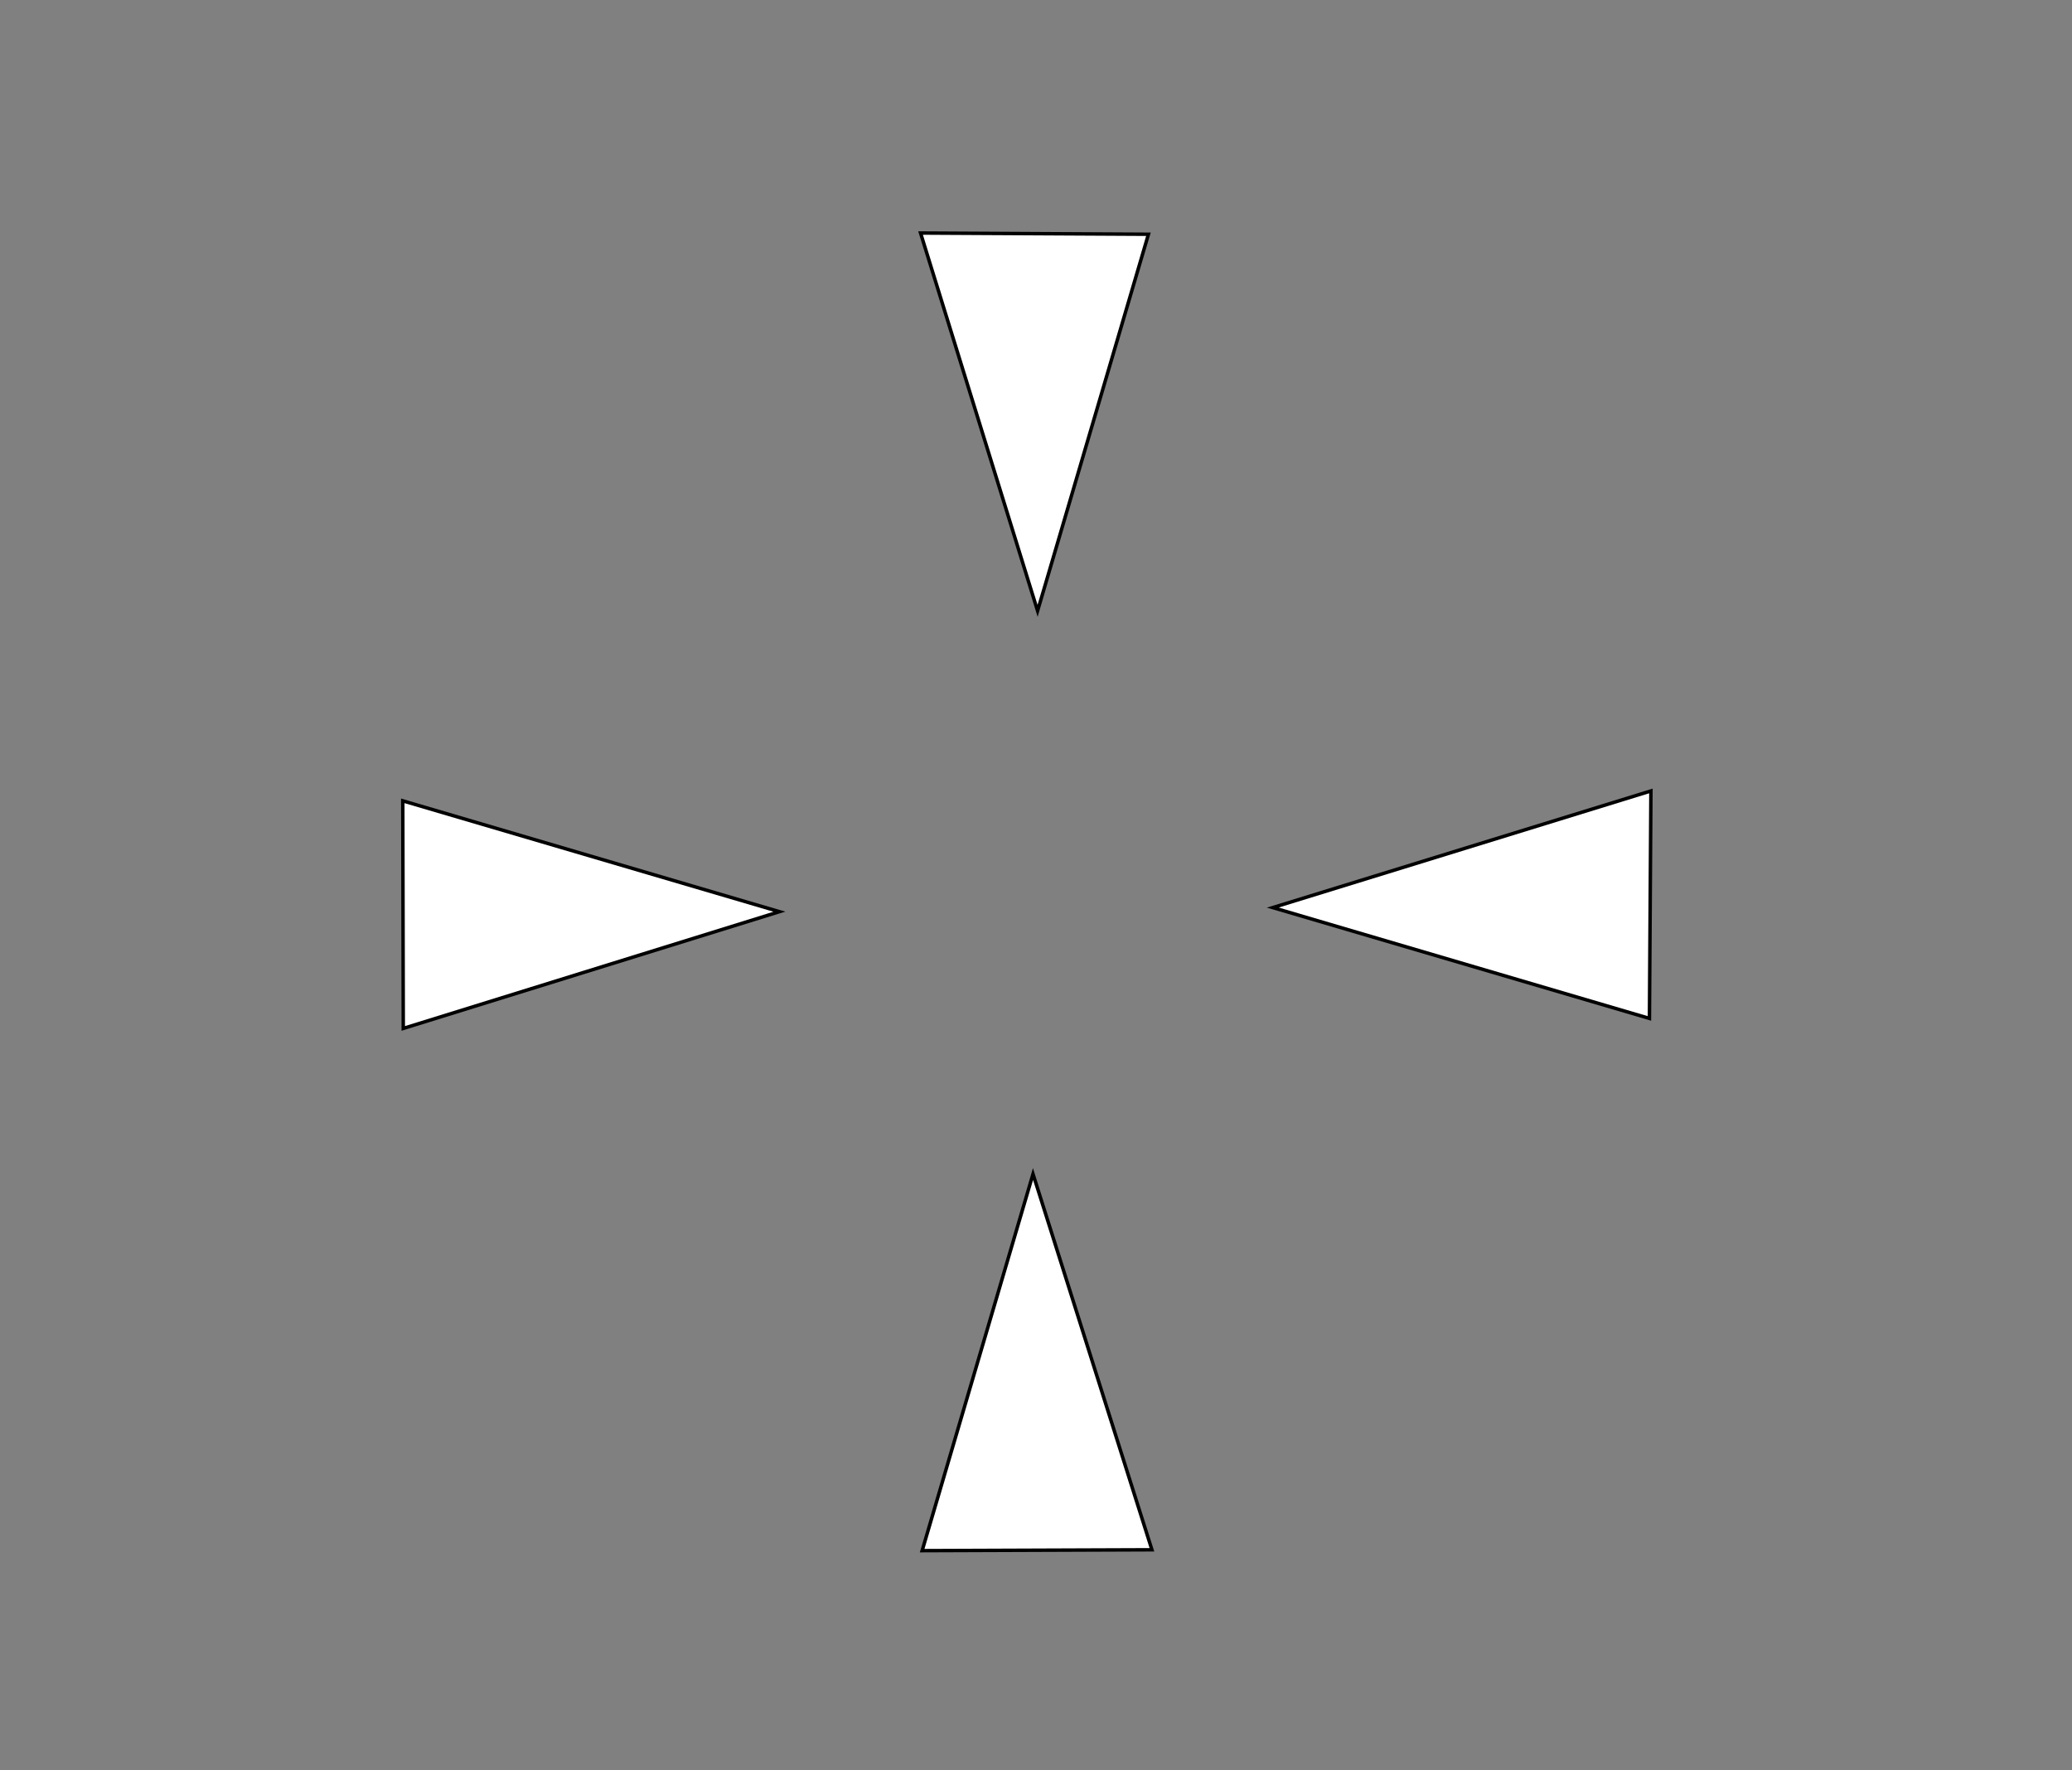 <?xml version="1.0" encoding="utf-8"?>
<!-- Generator: Adobe Illustrator 26.1.0, SVG Export Plug-In . SVG Version: 6.00 Build 0)  -->
<svg version="1.1" id="Ebene_1" xmlns="http://www.w3.org/2000/svg" xmlns:xlink="http://www.w3.org/1999/xlink" x="0px" y="0px"
	 viewBox="0 0 339.42 290" enable-background="new 0 0 339.42 290" xml:space="preserve">
<rect x="0" y="0" width="339.42" height="290" fill="#808080" stroke="none"/>
<g>
	<polyline fill="#FFFFFF" stroke="#000000" stroke-width="0.567" stroke-miterlimit="10" points="175.52,535.79 138.38,535.76 
		138.38,530.77 175.51,530.71 	"/>
	<polyline fill="#FFFFFF" stroke="#000000" stroke-width="0.567" stroke-miterlimit="10" points="393.15,703.63 393.3,536 
		384.65,536.25 	"/>
	<polyline fill="#FFFFFF" stroke="#000000" stroke-width="0.567" stroke-miterlimit="10" points="378.95,709.28 378.95,739.59 
		393.12,739.59 393.21,705.18 	"/>
	<polyline fill="#FFFFFF" stroke="#000000" stroke-width="0.567" stroke-miterlimit="10" points="384.6,536.25 378.95,628.61 
		378.95,703.74 	"/>
	<polyline fill="#FFFFFF" stroke="#000000" stroke-width="0.567" stroke-miterlimit="10" points="169.34,703.52 169.34,530.73 
		177.51,530.73 	"/>
	<polyline fill="#FFFFFF" stroke="#000000" stroke-width="0.567" stroke-miterlimit="10" points="183.51,711.17 183.51,739.81 
		169.34,739.81 169.08,725.47 	"/>
	<polyline fill="#FFFFFF" stroke="#000000" stroke-width="0.567" stroke-miterlimit="10" points="177.51,535.92 183.51,631.83 
		183.51,703.85 	"/>
	<polyline fill="#FFFFFF" stroke="#000000" stroke-width="0.567" stroke-miterlimit="10" points="169.48,677.17 132.33,681.14 
		132.33,675.15 169.37,671.41 	"/>
	<path fill="#FFFFFF" stroke="#000000" stroke-width="0.567" stroke-miterlimit="10" d="M169.08,680.83"/>
	<polygon fill="#FFFFFF" stroke="#000000" stroke-width="0.567" stroke-miterlimit="10" points="132.17,685.49 169.25,682.05 
		169.25,687.81 132.17,691.47 	"/>
	
		<line fill="#FFFFFF" stroke="#000000" stroke-width="0.567" stroke-miterlimit="10" x1="370.48" y1="687.75" x2="369.15" y2="687.75"/>
	<polyline fill="#FFFFFF" stroke="#000000" stroke-width="0.567" stroke-miterlimit="10" points="369.3,687.72 169.3,687.8 
		169.3,682.13 396.87,682.06 396.87,687.72 370.63,687.72 	"/>
	<polygon fill="#FFFFFF" stroke="#000000" stroke-width="0.567" stroke-miterlimit="10" points="396.93,677.1 169.33,677.1 
		169.33,671.44 368.7,671.44 370.11,671.44 396.93,671.44 	"/>
	<polygon fill="#FFFFFF" stroke="#000000" stroke-width="0.567" stroke-miterlimit="10" points="354.61,725.21 131.2,725.35 
		131.2,711.17 354.61,711.16 	"/>
	<polygon fill="#FFFFFF" stroke="#000000" stroke-width="0.567" stroke-miterlimit="10" points="360.53,530.61 354.53,631.7 
		354.53,745.02 368.71,745.02 368.71,530.61 	"/>
	<polygon fill="#FFFFFF" stroke="#000000" stroke-width="0.567" stroke-miterlimit="10" points="139.3,530.63 145.3,631.72 
		145.3,745.71 131.12,745.71 131.12,530.63 	"/>
	
		<line fill="#FFFFFF" stroke="#000000" stroke-width="0.567" stroke-miterlimit="10" x1="169.37" y1="671.74" x2="169.37" y2="677.06"/>
	
		<line fill="#FFFFFF" stroke="#000000" stroke-width="0.567" stroke-miterlimit="10" x1="169.37" y1="671.52" x2="169.37" y2="676.84"/>
	<polyline fill="#FFFFFF" stroke="#000000" stroke-width="0.567" stroke-miterlimit="10" points="397.2,677.28 371.93,680.24 
		371.93,673.88 397.1,671.46 	"/>
	<path fill="#FFFFFF" stroke="#000000" stroke-width="0.567" stroke-miterlimit="10" d="M369.96,683.74"/>
	<polyline fill="#FFFFFF" stroke="#000000" stroke-width="0.567" stroke-miterlimit="10" points="397,687.72 371.93,690.66 
		371.93,684.07 396.84,682.07 	"/>
	<polygon fill="#FFFFFF" points="401.95,696.95 401.7,700.34 401.7,718.63 401.95,715.24 	"/>
	<path fill="#FFFFFF" stroke="#000000" stroke-width="0.567" stroke-miterlimit="10" d="M368.71,740.15"/>
	<rect x="127.6" y="674.35" fill="none" stroke="#000000" stroke-width="0.567" stroke-miterlimit="10" width="2.47" height="6"/>
	
		<rect x="127.61" y="684.37" fill="none" stroke="#000000" stroke-width="0.567" stroke-miterlimit="10" width="2.47" height="6.32"/>
	
		<rect x="127.37" y="530.86" fill="none" stroke="#000000" stroke-width="0.567" stroke-miterlimit="10" width="2.47" height="5.38"/>
	
		<line fill="#FFFFFF" stroke="#000000" stroke-width="0.567" stroke-miterlimit="10" x1="176.84" y1="530.63" x2="368.86" y2="530.6"/>
	
		<line fill="#FFFFFF" stroke="#000000" stroke-width="0.567" stroke-miterlimit="10" x1="169.08" y1="535.81" x2="360.4" y2="535.81"/>
	
		<rect x="369.54" y="530.62" fill="none" stroke="#000000" stroke-width="0.567" stroke-miterlimit="10" width="2.47" height="6.02"/>
	
		<line fill="#FFFFFF" stroke="#000000" stroke-width="0.567" stroke-miterlimit="10" x1="371.18" y1="536.64" x2="397.12" y2="535.92"/>
	
		<line fill="none" stroke="#000000" stroke-width="0.567" stroke-miterlimit="10" x1="397.04" y1="530.57" x2="397.04" y2="535.89"/>
	
		<line fill="none" stroke="#000000" stroke-width="0.567" stroke-miterlimit="10" x1="396.93" y1="681.99" x2="396.87" y2="687.81"/>
	
		<line fill="none" stroke="#000000" stroke-width="0.567" stroke-miterlimit="10" x1="397.07" y1="671.39" x2="397.01" y2="677.21"/>
	<rect x="368.86" y="685.73" fill="#FFFFFF" width="2.93" height="4.9"/>
	
		<rect x="369.46" y="684.09" fill="none" stroke="#000000" stroke-width="0.567" stroke-miterlimit="10" width="2.47" height="6.71"/>
	<rect x="368.85" y="674.88" fill="#FFFFFF" width="2.93" height="4.9"/>
	<polygon fill="none" stroke="#000000" stroke-width="0.567" stroke-miterlimit="10" points="371.93,680.35 369.49,680.35 
		369.46,673.92 371.93,673.92 	"/>
	
		<line fill="#FFFFFF" stroke="#000000" stroke-width="0.567" stroke-miterlimit="10" x1="371.7" y1="530.57" x2="397.21" y2="530.54"/>
	
		<rect x="127.69" y="711.25" fill="none" stroke="#000000" stroke-width="0.567" stroke-miterlimit="10" width="2.47" height="14"/>
	
		<rect x="369.45" y="711.28" fill="none" stroke="#000000" stroke-width="0.567" stroke-miterlimit="10" width="2.47" height="14"/>
	<line fill="none" stroke="#000000" stroke-width="0.567" stroke-miterlimit="10" x1="378.97" y1="703.8" x2="397.15" y2="703.8"/>
	<line fill="none" stroke="#000000" stroke-width="0.567" stroke-miterlimit="10" x1="368.72" y1="703.8" x2="378.97" y2="703.8"/>
	
		<line fill="none" stroke="#000000" stroke-width="0.567" stroke-miterlimit="10" x1="169.25" y1="703.82" x2="145.14" y2="709.84"/>
	
		<line fill="none" stroke="#000000" stroke-width="0.567" stroke-miterlimit="10" x1="183.05" y1="703.82" x2="169.25" y2="703.82"/>
	
		<line fill="none" stroke="#000000" stroke-width="0.567" stroke-miterlimit="10" x1="354.53" y1="703.8" x2="183.05" y2="703.82"/>
	<polyline fill="#FFFFFF" stroke="#000000" stroke-width="0.567" stroke-miterlimit="10" points="396.87,716.55 371.82,725.25 
		371.94,711.2 397.09,703.85 	"/>
	
		<line fill="none" stroke="#000000" stroke-width="0.567" stroke-miterlimit="10" x1="397.07" y1="703.77" x2="396.93" y2="716.55"/>
</g>
<polyline fill="#FFFFFF" stroke="#000000" stroke-width="0.283" stroke-miterlimit="10" points="595.67,164.77 558.53,164.74 
	558.53,159.75 595.65,159.69 "/>
<path fill="#FFFFFF" stroke="#000000" stroke-width="0.283" stroke-miterlimit="10" d="M804.8,165.23"/>
<line fill="#FFFFFF" stroke="#000000" stroke-width="0.283" stroke-miterlimit="10" x1="813.29" y1="332.61" x2="813.44" y2="159.81"/>
<polyline fill="#FFFFFF" stroke="#000000" stroke-width="0.283" stroke-miterlimit="10" points="799.09,338.27 799.09,368.57 
	813.26,368.57 813.36,334.16 "/>
<polyline fill="#FFFFFF" stroke="#000000" stroke-width="0.283" stroke-miterlimit="10" points="804.24,164.47 799.09,257.59 
	799.09,332.72 "/>
<polyline fill="#FFFFFF" stroke="#000000" stroke-width="0.283" stroke-miterlimit="10" points="589.48,332.74 589.48,159.71 
	597.66,159.71 "/>
<polyline fill="#FFFFFF" stroke="#000000" stroke-width="0.283" stroke-miterlimit="10" points="603.66,340.38 603.66,368.79 
	589.48,368.79 589.48,340.38 "/>
<polyline fill="#FFFFFF" stroke="#000000" stroke-width="0.283" stroke-miterlimit="10" points="598.06,164.8 603.66,260.81 
	603.66,332.74 "/>
<polyline fill="#FFFFFF" stroke="#000000" stroke-width="0.283" stroke-miterlimit="10" points="589.62,306.15 552.48,310.12 
	552.48,304.13 589.51,300.39 "/>
<path fill="#FFFFFF" stroke="#000000" stroke-width="0.283" stroke-miterlimit="10" d="M589.22,309.81"/>
<polygon fill="#FFFFFF" stroke="#000000" stroke-width="0.283" stroke-miterlimit="10" points="552.31,314.47 589.4,311.03 
	589.4,316.79 552.31,320.45 "/>
<polyline fill="#FFFFFF" stroke="#000000" stroke-width="0.283" stroke-miterlimit="10" points="790.44,316.71 589.45,316.78 
	589.45,311.11 817.02,311.04 817.02,316.71 790.78,316.71 "/>
<polygon fill="#FFFFFF" stroke="#000000" stroke-width="0.283" stroke-miterlimit="10" points="817.07,306.09 589.47,306.09 
	589.47,300.42 788.84,300.42 790.25,300.42 817.07,300.42 "/>
<polygon fill="#FFFFFF" stroke="#000000" stroke-width="0.283" stroke-miterlimit="10" points="774.76,354.19 551.35,354.33 
	551.35,340.15 774.76,340.14 "/>
<polygon fill="#FFFFFF" stroke="#000000" stroke-width="0.283" stroke-miterlimit="10" points="559.44,159.61 565.44,260.7 
	565.44,374.69 551.27,374.69 551.27,159.61 "/>
<line fill="#FFFFFF" stroke="#000000" stroke-width="0.283" stroke-miterlimit="10" x1="589.51" y1="300.72" x2="589.51" y2="306.04"/>
<line fill="#FFFFFF" stroke="#000000" stroke-width="0.283" stroke-miterlimit="10" x1="589.51" y1="300.5" x2="589.51" y2="305.82"/>
<path fill="#FFFFFF" stroke="#000000" stroke-width="0.283" stroke-miterlimit="10" d="M790.1,312.72"/>
<polygon fill="#FFFFFF" points="822.09,325.93 821.84,329.32 821.84,347.61 822.09,344.22 "/>
<path fill="#FFFFFF" stroke="#000000" stroke-width="0.283" stroke-miterlimit="10" d="M788.85,369.13"/>
<rect x="547.75" y="303.33" fill="none" stroke="#000000" stroke-width="0.283" stroke-miterlimit="10" width="2.47" height="6"/>
<rect x="547.75" y="313.35" fill="none" stroke="#000000" stroke-width="0.283" stroke-miterlimit="10" width="2.47" height="6.32"/>
<rect x="547.52" y="159.84" fill="none" stroke="#000000" stroke-width="0.283" stroke-miterlimit="10" width="2.47" height="5.38"/>
<line fill="#FFFFFF" stroke="#000000" stroke-width="0.283" stroke-miterlimit="10" x1="596.98" y1="159.61" x2="813.66" y2="159.58"/>
<line fill="#FFFFFF" stroke="#000000" stroke-width="0.283" stroke-miterlimit="10" x1="589.23" y1="164.79" x2="813.22" y2="164.79"/>
<line fill="none" stroke="#000000" stroke-width="0.283" stroke-miterlimit="10" x1="817.07" y1="310.97" x2="817.02" y2="316.79"/>
<line fill="none" stroke="#000000" stroke-width="0.283" stroke-miterlimit="10" x1="817.21" y1="300.37" x2="817.15" y2="306.19"/>
<rect x="547.84" y="340.23" fill="none" stroke="#000000" stroke-width="0.283" stroke-miterlimit="10" width="2.47" height="14"/>
<line fill="none" stroke="#000000" stroke-width="0.283" stroke-miterlimit="10" x1="799.11" y1="332.78" x2="817.29" y2="332.78"/>
<line fill="none" stroke="#000000" stroke-width="0.283" stroke-miterlimit="10" x1="788.86" y1="332.78" x2="799.11" y2="332.78"/>
<polyline fill="none" stroke="#000000" stroke-width="0.283" stroke-miterlimit="10" points="789.67,332.78 589.39,332.8 
	565.28,338.82 "/>
<polygon fill="#FFFFFF" stroke="#000000" stroke-width="0.283" stroke-miterlimit="10" points="774.76,340.14 817.21,332.75 
	817.07,345.53 774.76,354.19 "/>
<polyline fill="#FFFFFF" stroke="#000000" stroke-width="0.283" stroke-miterlimit="10" points="770.87,340.49 771.09,374.76 
	756.91,374.76 756.91,340.27 "/>
<line fill="#FFFFFF" stroke="#000000" stroke-width="0.567" stroke-miterlimit="10" x1="886.17" y1="488.6" x2="885.71" y2="456.44"/>
<polyline fill="#FFFFFF" stroke="#000000" stroke-width="0.567" stroke-miterlimit="10" points="871.97,494.26 871.97,524.56 
	886.14,524.56 886.24,490.16 "/>
<polyline fill="#FFFFFF" stroke="#000000" stroke-width="0.567" stroke-miterlimit="10" points="877.62,456.33 871.74,484.71 
	871.97,488.72 "/>
<line fill="#FFFFFF" stroke="#000000" stroke-width="0.567" stroke-miterlimit="10" x1="662.36" y1="488.59" x2="662.35" y2="456"/>
<polyline fill="#FFFFFF" stroke="#000000" stroke-width="0.567" stroke-miterlimit="10" points="676.53,496.12 676.53,524.78 
	662.36,524.78 662.35,496.12 "/>
<polyline fill="#FFFFFF" stroke="#000000" stroke-width="0.567" stroke-miterlimit="10" points="672.88,458.1 676.53,485.7 
	676.53,488.81 "/>
<polyline fill="#FFFFFF" stroke="#000000" stroke-width="0.567" stroke-miterlimit="10" points="662.5,462.14 625.36,466.11 
	625.36,460.12 662.39,456.38 "/>
<path fill="#FFFFFF" stroke="#000000" stroke-width="0.567" stroke-miterlimit="10" d="M662.1,465.8"/>
<polygon fill="#FFFFFF" stroke="#000000" stroke-width="0.567" stroke-miterlimit="10" points="625.19,470.46 662.28,467.02 
	662.28,472.78 625.19,476.45 "/>
<line fill="#FFFFFF" stroke="#000000" stroke-width="0.567" stroke-miterlimit="10" x1="863.5" y1="472.72" x2="862.17" y2="472.72"/>
<polyline fill="#FFFFFF" stroke="#000000" stroke-width="0.567" stroke-miterlimit="10" points="862.32,472.7 662.33,472.77 
	662.33,467.1 889.89,467.03 889.89,472.7 863.65,472.7 "/>
<polygon fill="#FFFFFF" stroke="#000000" stroke-width="0.567" stroke-miterlimit="10" points="889.95,462.08 662.35,462.08 
	662.35,456.41 861.72,456.41 863.13,456.41 889.95,456.41 "/>
<polyline fill="#FFFFFF" stroke="#000000" stroke-width="0.567" stroke-miterlimit="10" points="676.54,496.14 847.64,496.14 
	847.64,510.19 625.22,510.32 625.22,496.15 676.54,496.14 "/>
<polygon fill="#FFFFFF" stroke="#000000" stroke-width="0.567" stroke-miterlimit="10" points="853.12,459.43 847.47,492.35 
	847.56,529.99 861.73,529.99 861.1,459.1 "/>
<polygon fill="#FFFFFF" stroke="#000000" stroke-width="0.567" stroke-miterlimit="10" points="634.86,459.1 638.32,490.58 
	638.32,530.68 624.14,530.68 625.55,459.99 "/>
<line fill="#FFFFFF" stroke="#000000" stroke-width="0.567" stroke-miterlimit="10" x1="662.39" y1="456.71" x2="662.39" y2="462.03"/>
<line fill="#FFFFFF" stroke="#000000" stroke-width="0.567" stroke-miterlimit="10" x1="662.39" y1="456.49" x2="662.39" y2="461.81"/>
<polyline fill="#FFFFFF" stroke="#000000" stroke-width="0.567" stroke-miterlimit="10" points="890.22,462.26 864.95,465.22 
	864.95,458.86 890.12,456.43 "/>
<path fill="#FFFFFF" stroke="#000000" stroke-width="0.567" stroke-miterlimit="10" d="M862.98,468.71"/>
<polyline fill="#FFFFFF" stroke="#000000" stroke-width="0.567" stroke-miterlimit="10" points="890.02,472.7 864.95,475.64 
	864.95,469.04 889.86,467.05 "/>
<polygon fill="#FFFFFF" points="894.97,481.93 894.72,485.31 894.72,503.6 894.97,500.21 "/>
<path fill="#FFFFFF" stroke="#000000" stroke-width="0.567" stroke-miterlimit="10" d="M861.73,525.12"/>
<rect x="620.63" y="460.32" fill="none" stroke="#000000" stroke-width="0.567" stroke-miterlimit="10" width="2.47" height="6"/>
<rect x="620.63" y="470.35" fill="none" stroke="#000000" stroke-width="0.567" stroke-miterlimit="10" width="2.47" height="6.32"/>
<line fill="none" stroke="#000000" stroke-width="0.567" stroke-miterlimit="10" x1="889.95" y1="466.96" x2="889.89" y2="472.78"/>
<line fill="none" stroke="#000000" stroke-width="0.567" stroke-miterlimit="10" x1="890.09" y1="456.36" x2="890.03" y2="462.18"/>
<rect x="861.41" y="470.7" fill="#FFFFFF" width="3.39" height="4.9"/>
<rect x="862.48" y="469.07" fill="none" stroke="#000000" stroke-width="0.567" stroke-miterlimit="10" width="2.47" height="6.71"/>
<rect x="861.31" y="460.08" fill="#FFFFFF" width="3.38" height="4.9"/>
<polygon fill="none" stroke="#000000" stroke-width="0.567" stroke-miterlimit="10" points="864.95,465.33 862.51,465.33 
	862.48,458.89 864.95,458.89 "/>
<rect x="620.72" y="496.23" fill="none" stroke="#000000" stroke-width="0.567" stroke-miterlimit="10" width="2.47" height="14"/>
<rect x="862.47" y="496.25" fill="none" stroke="#000000" stroke-width="0.567" stroke-miterlimit="10" width="2.47" height="14"/>
<line fill="none" stroke="#000000" stroke-width="0.567" stroke-miterlimit="10" x1="871.99" y1="488.77" x2="890.17" y2="488.77"/>
<line fill="none" stroke="#000000" stroke-width="0.567" stroke-miterlimit="10" x1="861.74" y1="488.77" x2="871.99" y2="488.77"/>
<polyline fill="none" stroke="#000000" stroke-width="0.567" stroke-miterlimit="10" points="847.55,488.77 662.27,488.79 
	638.16,494.81 "/>
<polyline fill="#FFFFFF" stroke="#000000" stroke-width="0.567" stroke-miterlimit="10" points="889.89,501.52 864.84,510.22 
	864.96,496.18 890.12,488.83 "/>
<line fill="none" stroke="#000000" stroke-width="0.567" stroke-miterlimit="10" x1="890.09" y1="488.74" x2="889.95" y2="501.52"/>
<line fill="#FFFFFF" stroke="#000000" stroke-width="0.283" stroke-miterlimit="10" x1="1096.62" y1="189.93" x2="1096.16" y2="157.76"/>
<polyline fill="#FFFFFF" stroke="#000000" stroke-width="0.283" stroke-miterlimit="10" points="1082.48,198.39 1082.42,225.88 
	1096.59,225.88 1096.69,191.48 "/>
<polyline fill="#FFFFFF" stroke="#000000" stroke-width="0.283" stroke-miterlimit="10" points="1088.07,157.65 1082.2,186.03 
	1082.42,190.04 "/>
<line fill="#FFFFFF" stroke="#000000" stroke-width="0.283" stroke-miterlimit="10" x1="872.81" y1="189.91" x2="872.81" y2="157.32"/>
<polyline fill="#FFFFFF" stroke="#000000" stroke-width="0.283" stroke-miterlimit="10" points="886.99,197.45 886.99,226.1 
	872.81,226.1 872.81,197.45 "/>
<polyline fill="#FFFFFF" stroke="#000000" stroke-width="0.283" stroke-miterlimit="10" points="883.34,159.42 886.99,187.03 
	886.99,190.13 "/>
<polyline fill="#FFFFFF" stroke="#000000" stroke-width="0.283" stroke-miterlimit="10" points="872.95,163.46 835.81,167.43 
	835.81,161.45 872.84,157.7 "/>
<path fill="#FFFFFF" stroke="#000000" stroke-width="0.283" stroke-miterlimit="10" d="M872.55,167.13"/>
<polygon fill="#FFFFFF" stroke="#000000" stroke-width="0.283" stroke-miterlimit="10" points="835.64,171.78 872.73,168.34 
	872.73,174.11 835.64,177.77 "/>
<line fill="#FFFFFF" stroke="#000000" stroke-width="0.283" stroke-miterlimit="10" x1="1073.95" y1="174.04" x2="1072.62" y2="174.04"/>
<polyline fill="#FFFFFF" stroke="#000000" stroke-width="0.283" stroke-miterlimit="10" points="1072.77,174.02 872.78,174.09 
	872.78,168.42 1100.35,168.35 1100.35,174.02 1072.11,174.02 "/>
<polygon fill="#FFFFFF" stroke="#000000" stroke-width="0.283" stroke-miterlimit="10" points="1100.4,163.4 872.8,163.4 
	872.8,157.73 1072.17,157.73 1088.12,157.82 1100.4,157.73 "/>
<polyline fill="#FFFFFF" stroke="#000000" stroke-width="0.283" stroke-miterlimit="10" points="887,197.46 1071.5,197.43 
	1071.82,212.28 835.68,211.64 835.68,197.47 887,197.46 "/>
<polygon fill="#FFFFFF" stroke="#000000" stroke-width="0.283" stroke-miterlimit="10" points="1057.97,197.39 1057.92,197.72 
	1058.01,231.31 1072.18,231.31 1071.71,197.5 "/>
<polygon fill="#FFFFFF" stroke="#000000" stroke-width="0.283" stroke-miterlimit="10" points="845.32,160.42 848.77,191.9 
	848.77,232 834.6,232 836.01,161.31 "/>
<line fill="#FFFFFF" stroke="#000000" stroke-width="0.283" stroke-miterlimit="10" x1="872.84" y1="158.03" x2="872.84" y2="163.35"/>
<line fill="#FFFFFF" stroke="#000000" stroke-width="0.283" stroke-miterlimit="10" x1="872.84" y1="157.81" x2="872.84" y2="163.13"/>
<path fill="#FFFFFF" stroke="#000000" stroke-width="0.283" stroke-miterlimit="10" d="M1073.43,170.03"/>
<polygon fill="#FFFFFF" points="1105.42,183.25 1105.18,186.63 1105.18,204.92 1105.42,201.54 "/>
<path fill="#FFFFFF" stroke="#000000" stroke-width="0.283" stroke-miterlimit="10" d="M1072.18,226.44"/>
<rect x="831.08" y="161.64" fill="none" stroke="#000000" stroke-width="0.283" stroke-miterlimit="10" width="2.47" height="6"/>
<rect x="831.09" y="171.67" fill="none" stroke="#000000" stroke-width="0.283" stroke-miterlimit="10" width="2.47" height="6.32"/>
<line fill="none" stroke="#000000" stroke-width="0.283" stroke-miterlimit="10" x1="1100.4" y1="168.28" x2="1100.35" y2="174.1"/>
<line fill="none" stroke="#000000" stroke-width="0.283" stroke-miterlimit="10" x1="1100.54" y1="157.68" x2="1100.49" y2="163.5"/>
<rect x="831.17" y="197.55" fill="none" stroke="#000000" stroke-width="0.283" stroke-miterlimit="10" width="2.47" height="14"/>
<line fill="none" stroke="#000000" stroke-width="0.283" stroke-miterlimit="10" x1="1082.45" y1="190.09" x2="1100.62" y2="190.09"/>
<line fill="none" stroke="#000000" stroke-width="0.283" stroke-miterlimit="10" x1="1057.19" y1="190.09" x2="1082.45" y2="190.09"/>
<polyline fill="none" stroke="#000000" stroke-width="0.283" stroke-miterlimit="10" points="1058,190.1 872.72,190.11 
	848.61,196.13 "/>
<polyline fill="#FFFFFF" stroke="#000000" stroke-width="0.283" stroke-miterlimit="10" points="1100.35,202.84 1076.37,211.8 
	1076.37,197.5 1100.57,190.15 "/>
<line fill="none" stroke="#000000" stroke-width="0.283" stroke-miterlimit="10" x1="1100.54" y1="190.06" x2="1100.4" y2="202.84"/>
<polyline fill="#FFFFFF" stroke="#000000" stroke-width="0.567" stroke-miterlimit="10" points="308.93,405.41 308.93,435.72 
	323.1,435.72 323.2,401.31 "/>
<polyline fill="#FFFFFF" stroke="#000000" stroke-width="0.567" stroke-miterlimit="10" points="113.5,407.28 113.5,435.94 
	99.32,435.94 99.32,407.28 "/>
<polyline fill="#FFFFFF" stroke="#000000" stroke-width="0.567" stroke-miterlimit="10" points="113.51,407.3 298.22,407.34 
	298.44,421.52 62.19,421.47 62.19,407.3 113.51,407.3 "/>
<polygon fill="#FFFFFF" stroke="#000000" stroke-width="0.567" stroke-miterlimit="10" points="284.48,407.22 284.43,407.56 
	284.52,441.15 298.69,441.15 298.22,407.34 "/>
<polygon fill="#FFFFFF" stroke="#000000" stroke-width="0.567" stroke-miterlimit="10" points="70.32,407.22 76.31,407.56 
	75.28,441.83 61.11,441.83 62.34,407.22 "/>
<path fill="#FFFFFF" stroke="#000000" stroke-width="0.567" stroke-miterlimit="10" d="M368.78,744.81"/>
<path fill="#FFFFFF" stroke="#000000" stroke-width="0.567" stroke-miterlimit="10" d="M298.69,436.27"/>
<rect x="57.68" y="407.38" fill="none" stroke="#000000" stroke-width="0.567" stroke-miterlimit="10" width="2.47" height="14"/>
<line fill="none" stroke="#000000" stroke-width="0.567" stroke-miterlimit="10" x1="308.96" y1="399.93" x2="327.13" y2="399.93"/>
<line fill="none" stroke="#000000" stroke-width="0.567" stroke-miterlimit="10" x1="283.7" y1="399.93" x2="308.96" y2="399.93"/>
<polyline fill="none" stroke="#000000" stroke-width="0.567" stroke-miterlimit="10" points="284.51,399.93 99.23,399.94 
	58.02,406.56 "/>
<polyline fill="#FFFFFF" stroke="#000000" stroke-width="0.567" stroke-miterlimit="10" points="326.86,412.67 302.88,421.3 
	302.66,407.34 327.08,399.98 "/>
<line fill="none" stroke="#000000" stroke-width="0.567" stroke-miterlimit="10" x1="327.05" y1="399.9" x2="326.91" y2="412.67"/>
<polygon fill="none" stroke="#000000" stroke-width="0.283" stroke-miterlimit="10" points="1076.37,211.69 1073.82,211.8 
	1073.6,197.61 1076.18,197.49 "/>
<polygon fill="none" stroke="#000000" stroke-width="0.567" stroke-miterlimit="10" points="302.93,421.36 300.38,421.47 
	300.16,407.28 302.74,407.16 "/>
<path fill="#FFFFFF" stroke="#000000" stroke-width="0.567" stroke-miterlimit="10" d="M765.22,723.92l100.29-66.96
	c0,0,24.48-17.7,26.84,0.88c1.52,11.94,2.36,56.51,2.36,64.6c0,8.09,1.77,22.12-20.35,23.01c-22.12,0.88-98.55-0.25-106.8-0.8
	C757.55,743.98,747.52,737.19,765.22,723.92"/>
<path fill="#FFFFFF" stroke="#000000" stroke-width="0.567" stroke-miterlimit="10" d="M628.74,693.37
	c-5.37-3.04-6.67-9.17,5.81-18.53"/>
<path fill="#FFFFFF" stroke="#000000" stroke-width="0.567" stroke-miterlimit="10" d="M634.54,674.84l97.63-50.99
	c0,0,15.16-10.96,22.77-6.57"/>
<line fill="none" stroke="#000000" stroke-width="0.567" stroke-miterlimit="10" x1="754.95" y1="617.27" x2="885.92" y2="649.49"/>
<line fill="none" stroke="#000000" stroke-width="0.567" stroke-miterlimit="10" x1="628.74" y1="693.37" x2="758.49" y2="741.99"/>
<path fill="none" stroke="#000000" stroke-width="0.567" stroke-miterlimit="10" d="M990.57,590.42l205.66,8.53
	c0,0-19.9-22.75,18.01-30.33c37.91-7.58,57.81-6.63,57.81-6.63s-70.13-40.75-128.89-38.86
	C1084.4,525.02,990.57,590.42,990.57,590.42z"/>
<path fill="none" stroke="#000000" stroke-width="0.567" stroke-miterlimit="10" d="M990.57,590.42c0,0,53.05,36.72,103,36.41
	c65.69-0.4,96.97-19.35,96.97-19.35"/>
<path fill="none" stroke="#000000" stroke-width="0.567" stroke-miterlimit="10" d="M1272.05,561.99c0,0-24.19,10.94-41.7,31.28
	c-29.38,34.12-109.94,36.96-109.94,36.96"/>
<polygon fill="none" stroke="#000000" stroke-width="0.567" stroke-linejoin="round" stroke-miterlimit="10" points="
	1217.91,89.68 1259.93,103.69 1410.77,69.21 1368.75,61.67 "/>
<polyline fill="none" stroke="#000000" stroke-width="0.567" stroke-miterlimit="10" points="1259.91,104 1260.11,118.24 
	1218.45,102.61 1217.91,89.68 "/>
<polyline fill="none" stroke="#000000" stroke-width="0.567" stroke-miterlimit="10" points="1410.77,69.39 1410.23,80.17 
	1260.27,118.19 "/>
<polygon fill="none" stroke="#000000" stroke-width="0.567" stroke-linejoin="round" stroke-miterlimit="10" points="
	1177.24,75.95 1212.79,88.07 1362.83,60.59 1321.88,53.59 "/>
<polyline fill="none" stroke="#000000" stroke-width="0.567" stroke-miterlimit="10" points="1212.97,88.16 1213.24,100.28 
	1177.86,87.53 1177.32,75.92 "/>
<polygon fill="none" stroke="#000000" stroke-width="0.567" stroke-linejoin="round" stroke-miterlimit="10" points="
	1135.49,61.67 1172.39,73.79 1315.69,52.24 1275.28,45.24 "/>
<polyline fill="none" stroke="#000000" stroke-width="0.567" stroke-miterlimit="10" points="1172.65,74.03 1173.2,85.64 
	1135.58,71.64 1135.47,61.71 "/>
<polygon fill="none" stroke="#000000" stroke-width="0.567" stroke-linejoin="round" stroke-miterlimit="10" points="
	1235.96,44.97 1223.84,46.05 1233.26,49.01 1247.27,47.39 "/>
<line fill="none" stroke="#000000" stroke-width="0.567" stroke-miterlimit="10" x1="1223.93" y1="46.23" x2="1224.1" y2="50.84"/>
<polygon fill="none" stroke="#000000" stroke-width="0.567" stroke-linejoin="round" stroke-miterlimit="10" points="
	1170.52,52.51 1157.31,53.59 1167.82,56.55 1181.83,54.94 "/>
<line fill="none" stroke="#000000" stroke-width="0.567" stroke-miterlimit="10" x1="1157.3" y1="53.59" x2="1157.47" y2="58.68"/>
<polyline fill="#FFFFFF" stroke="#000000" stroke-width="0.567" stroke-linejoin="round" stroke-miterlimit="10" points="
	145.28,488.08 145.28,506.15 385.06,506.15 405.91,489.7 406.6,472.79 190.69,472.79 145.28,488.08 384.83,487.84 406.6,472.79 "/>
<line fill="none" stroke="#000000" stroke-width="0.567" stroke-miterlimit="10" x1="385.06" y1="505.91" x2="385.06" y2="487.84"/>
<polyline fill="#FFFFFF" stroke="#000000" stroke-width="0.567" stroke-miterlimit="10" points="-129.38,185.59 -129.38,169.08 
	-119.22,169.08 -119.12,184.77 "/>
<polyline fill="#FFFFFF" stroke="#000000" stroke-width="0.567" stroke-miterlimit="10" points="-152.64,184.6 -152.64,169.17 
	-142.49,169.17 -142.43,183.91 "/>
<polyline fill="#FFFFFF" stroke="#000000" stroke-width="0.567" stroke-miterlimit="10" points="-303.37,184.92 -303.37,169.04 
	-293.22,169.04 -293.22,184.6 "/>
<polyline fill="#FFFFFF" stroke="#000000" stroke-width="0.567" stroke-miterlimit="10" points="-277,184.85 -277,169.08 
	-266.85,169.08 -266.85,183.93 "/>
<polyline fill="#FFFFFF" stroke="#000000" stroke-width="0.567" stroke-miterlimit="10" points="-251.83,184.86 -251.83,169.13 
	-241.68,169.13 -241.69,184.73 "/>
<polyline fill="#FFFFFF" stroke="#000000" stroke-width="0.567" stroke-miterlimit="10" points="-226.67,185.83 -226.67,168.9 
	-216.51,168.9 -216.51,185.76 "/>
<polyline fill="#FFFFFF" stroke="#000000" stroke-width="0.567" stroke-miterlimit="10" points="-202.55,184.79 -202.55,169.08 
	-192.4,169.08 -192.4,185 "/>
<polyline fill="#FFFFFF" stroke="#000000" stroke-width="0.567" stroke-miterlimit="10" points="-179.03,185.23 -179.29,168.9 
	-169.14,168.9 -169.14,184.59 "/>
<polyline fill="#FFFFFF" stroke="#000000" stroke-width="0.567" stroke-miterlimit="10" points="-329.74,184.45 -329.74,169.08 
	-319.58,169.08 -319.58,184.02 "/>
<polyline fill="#FFFFFF" stroke="#000000" stroke-width="0.567" stroke-miterlimit="10" points="-359.65,184.39 -359.63,169.08 
	-349.48,169.08 -349.48,184.86 "/>
<path fill="#FFFFFF" stroke="#000000" stroke-width="0.567" stroke-miterlimit="10" d="M-142.43,191.93
	c7.61,0,12.95-8.58,18.89-8.77c2.82-0.09,4.09,0.33,4.37,1.15"/>
<path fill="#FFFFFF" stroke="#000000" stroke-width="0.567" stroke-miterlimit="10" d="M-169.13,191.75
	c0.8,0.17,1.62,0.21,3.01,0.19c7.62-0.11,8.74-8.77,21.15-8.77c1.02,0,2.14,0.28,2.54,0.46"/>
<path fill="#FFFFFF" stroke="#000000" stroke-width="0.567" stroke-miterlimit="10" d="M-192.27,191.93
	c6.48-0.2,10.64-8.41,20.8-8.41c0.88,0,1.97,0.27,2.34,0.46"/>
<path fill="#FFFFFF" stroke="#000000" stroke-width="0.567" stroke-miterlimit="10" d="M-216.53,191.84
	c8.82-0.84,11-8.68,21.65-8.68c1.48,0,2.31,0.81,2.44,1.1"/>
<path fill="#FFFFFF" stroke="#000000" stroke-width="0.567" stroke-miterlimit="10" d="M-241.62,191.72
	c10.85-0.58,14.52-8.2,22.49-8.38c1.48-0.03,1.97,0.2,2.62,0.61"/>
<path fill="#FFFFFF" stroke="#000000" stroke-width="0.567" stroke-miterlimit="10" d="M-266.78,191.66
	c9.16-1.29,13.31-8.66,22.83-8.49c0.92,0.02,1.96,0.29,2.26,0.53"/>
<path fill="#FFFFFF" stroke="#000000" stroke-width="0.567" stroke-miterlimit="10" d="M-293.38,191.91
	c11.34-1.32,13.21-8.47,24.33-8.75c0.92-0.02,1.89,0.39,2.16,0.63"/>
<path fill="#FFFFFF" stroke="#000000" stroke-width="0.567" stroke-miterlimit="10" d="M-319.63,191.85
	c10.15-1.43,13.73-8.28,24.07-8.51c0.99-0.02,2.05,0.3,2.34,0.53"/>
<path fill="#FFFFFF" stroke="#000000" stroke-width="0.567" stroke-miterlimit="10" d="M-349.63,191.85
	c10.04-1.42,15.37-8.02,27.57-8.51c1.13-0.04,2.23,0.23,2.54,0.45"/>
<path fill="#FFFFFF" stroke="#000000" stroke-width="0.567" stroke-miterlimit="10" d="M-380.72,191.93c0,0,17.73-8.59,28.42-8.41
	c2.01,0.03,2.79,0.36,2.83,0.87"/>
<path fill="#FFFFFF" stroke="#000000" stroke-width="0.567" stroke-miterlimit="10" d="M-380.69,380.68c0,0,17.77-8.59,28.48-8.41
	s-13.25,8.77-0.85,8.59c12.41-0.18,17.52-8.03,31.02-8.77c9.77-0.54-12.13,8.77-1.41,8.77c13.25,0,16.36-8.65,27.92-8.77
	c8.5-0.09-9.87,8.88-1.13,8.77c14.38-0.18,15.54-8.4,27.64-8.95c7.94-0.36-9.02,9.13-0.28,8.77c10.43-0.43,15.25-8.31,25.38-8.77
	c7.94-0.36-8.18,8.74,1.41,8.59c11.56-0.18,15.22-8.15,23.41-8.41c8.5-0.27-6.48,8.89,1.41,8.59c9.59-0.36,11.84-8.54,22.84-8.77
	c8.5-0.18-8.74,9.13,2.82,8.77c6.48-0.2,10.43-8.41,20.59-8.41c7.94,0-7.33,8.59,5.36,8.41c7.62-0.11,8.74-8.77,21.15-8.77
	c8.18,0-7.9,8.77,3.1,8.77c7.61,0,12.39-8.63,18.33-8.77c6.2-0.15,3.85,5.73,4.28,8.13"/>
<line fill="none" stroke="#000000" stroke-width="0.567" stroke-miterlimit="10" x1="-380.62" y1="191.81" x2="-380.62" y2="380.65"/>
<line fill="none" stroke="#000000" stroke-width="0.567" stroke-miterlimit="10" x1="-349.46" y1="184.24" x2="-349.46" y2="373.61"/>
<line fill="none" stroke="#000000" stroke-width="0.567" stroke-miterlimit="10" x1="-319.52" y1="183.79" x2="-319.52" y2="372.63"/>
<line fill="none" stroke="#000000" stroke-width="0.567" stroke-miterlimit="10" x1="-293.2" y1="184.27" x2="-293.2" y2="373.1"/>
<line fill="none" stroke="#000000" stroke-width="0.567" stroke-miterlimit="10" x1="-266.88" y1="183.79" x2="-266.88" y2="372.63"/>
<line fill="none" stroke="#000000" stroke-width="0.567" stroke-miterlimit="10" x1="-241.69" y1="184.03" x2="-241.69" y2="372.87"/>
<line fill="none" stroke="#000000" stroke-width="0.567" stroke-miterlimit="10" x1="-216.5" y1="184.74" x2="-216.5" y2="373.58"/>
<line fill="none" stroke="#000000" stroke-width="0.567" stroke-miterlimit="10" x1="-192.44" y1="184.27" x2="-192.44" y2="373.1"/>
<line fill="none" stroke="#000000" stroke-width="0.567" stroke-miterlimit="10" x1="-169.12" y1="184.51" x2="-169.12" y2="373.34"/>
<line fill="none" stroke="#000000" stroke-width="0.567" stroke-miterlimit="10" x1="-142.43" y1="183.79" x2="-142.43" y2="372.63"/>
<line fill="none" stroke="#000000" stroke-width="0.567" stroke-miterlimit="10" x1="-119.12" y1="184.51" x2="-119.12" y2="380.04"/>
<path fill="#FFFFFF" stroke="#000000" stroke-width="0.567" stroke-miterlimit="10" d="M745.94,70.45
	c-25.75-2.84-45.55-25.37-45.55-54.11c0-28.57,18.06-50.85,43.58-53.93"/>
<ellipse fill="#FFFFFF" stroke="#000000" stroke-width="0.567" stroke-miterlimit="10" cx="769.64" cy="16.56" rx="51.06" ry="55.51"/>
<line fill="none" stroke="#000000" stroke-width="0.567" stroke-miterlimit="10" x1="743.97" y1="-37.6" x2="768.79" y2="-39.01"/>
<line fill="none" stroke="#000000" stroke-width="0.567" stroke-miterlimit="10" x1="746.23" y1="70.45" x2="770.28" y2="72.21"/>
<ellipse fill="#FFFFFF" stroke="#000000" stroke-width="0.567" stroke-miterlimit="10" cx="770.82" cy="15.69" rx="6.88" ry="7.48"/>
<path fill="#FFFFFF" stroke="#000000" stroke-width="0.567" stroke-miterlimit="10" d="M599.09,65.03c-23.17-2.56-41-22.84-41-48.7
	c0-25.71,16.25-45.77,39.22-48.54"/>
<path fill="#FFFFFF" stroke="#000000" stroke-width="0.567" stroke-miterlimit="10" d="M666,22.94
	c-2.89,24.56-22.2,43.55-45.58,43.55c-25.38,0-45.95-22.37-45.95-49.96s20.57-49.96,45.95-49.96c23,0,42.06,18.37,45.43,42.36"/>
<line fill="none" stroke="#000000" stroke-width="0.567" stroke-miterlimit="10" x1="597.31" y1="-32.21" x2="619.65" y2="-33.48"/>
<line fill="none" stroke="#000000" stroke-width="0.567" stroke-miterlimit="10" x1="599.34" y1="65.03" x2="620.99" y2="66.61"/>
<path fill="#FFFFFF" stroke="#000000" stroke-width="0.567" stroke-miterlimit="10" d="M621.48,22.48c-3.42,0-6.19-3.02-6.19-6.73
	s2.77-6.73,6.19-6.73"/>
<line fill="none" stroke="#000000" stroke-width="0.567" stroke-miterlimit="10" x1="621.26" y1="8.95" x2="700.24" y2="8.95"/>
<line fill="none" stroke="#000000" stroke-width="0.567" stroke-miterlimit="10" x1="621.75" y1="22.49" x2="700.24" y2="23.12"/>
<polygon fill="none" stroke="#000000" stroke-width="0.567" stroke-miterlimit="10" points="-446.13,554.12 -461.75,567.95 
	-461.61,620.67 -313.03,698.83 -197.73,622.22 -197.73,571.53 -210.89,553.35 -354.82,527.04 -386.55,527.81 "/>
<polyline fill="none" stroke="#000000" stroke-width="0.567" stroke-miterlimit="10" points="-291.14,601.77 -312.81,621.89 
	-312.81,698.5 "/>
<polygon fill="#FFFFFF" stroke="#000000" stroke-width="0.567" stroke-miterlimit="10" points="150.8,38.18 188.13,38.38 
	169.97,100.08 "/>
<polygon fill="#FFFFFF" stroke="#000000" stroke-width="0.567" stroke-miterlimit="10" points="66.06,168.5 65.98,131.21 
	127.68,149.37 "/>
<polygon fill="#FFFFFF" stroke="#000000" stroke-width="0.567" stroke-miterlimit="10" points="188.7,253.92 151.06,254.06 
	169.22,192.36 "/>
<polygon fill="#FFFFFF" stroke="#000000" stroke-width="0.567" stroke-miterlimit="10" points="270.44,129.59 270.2,166.86 
	208.5,148.7 "/>
</svg>
